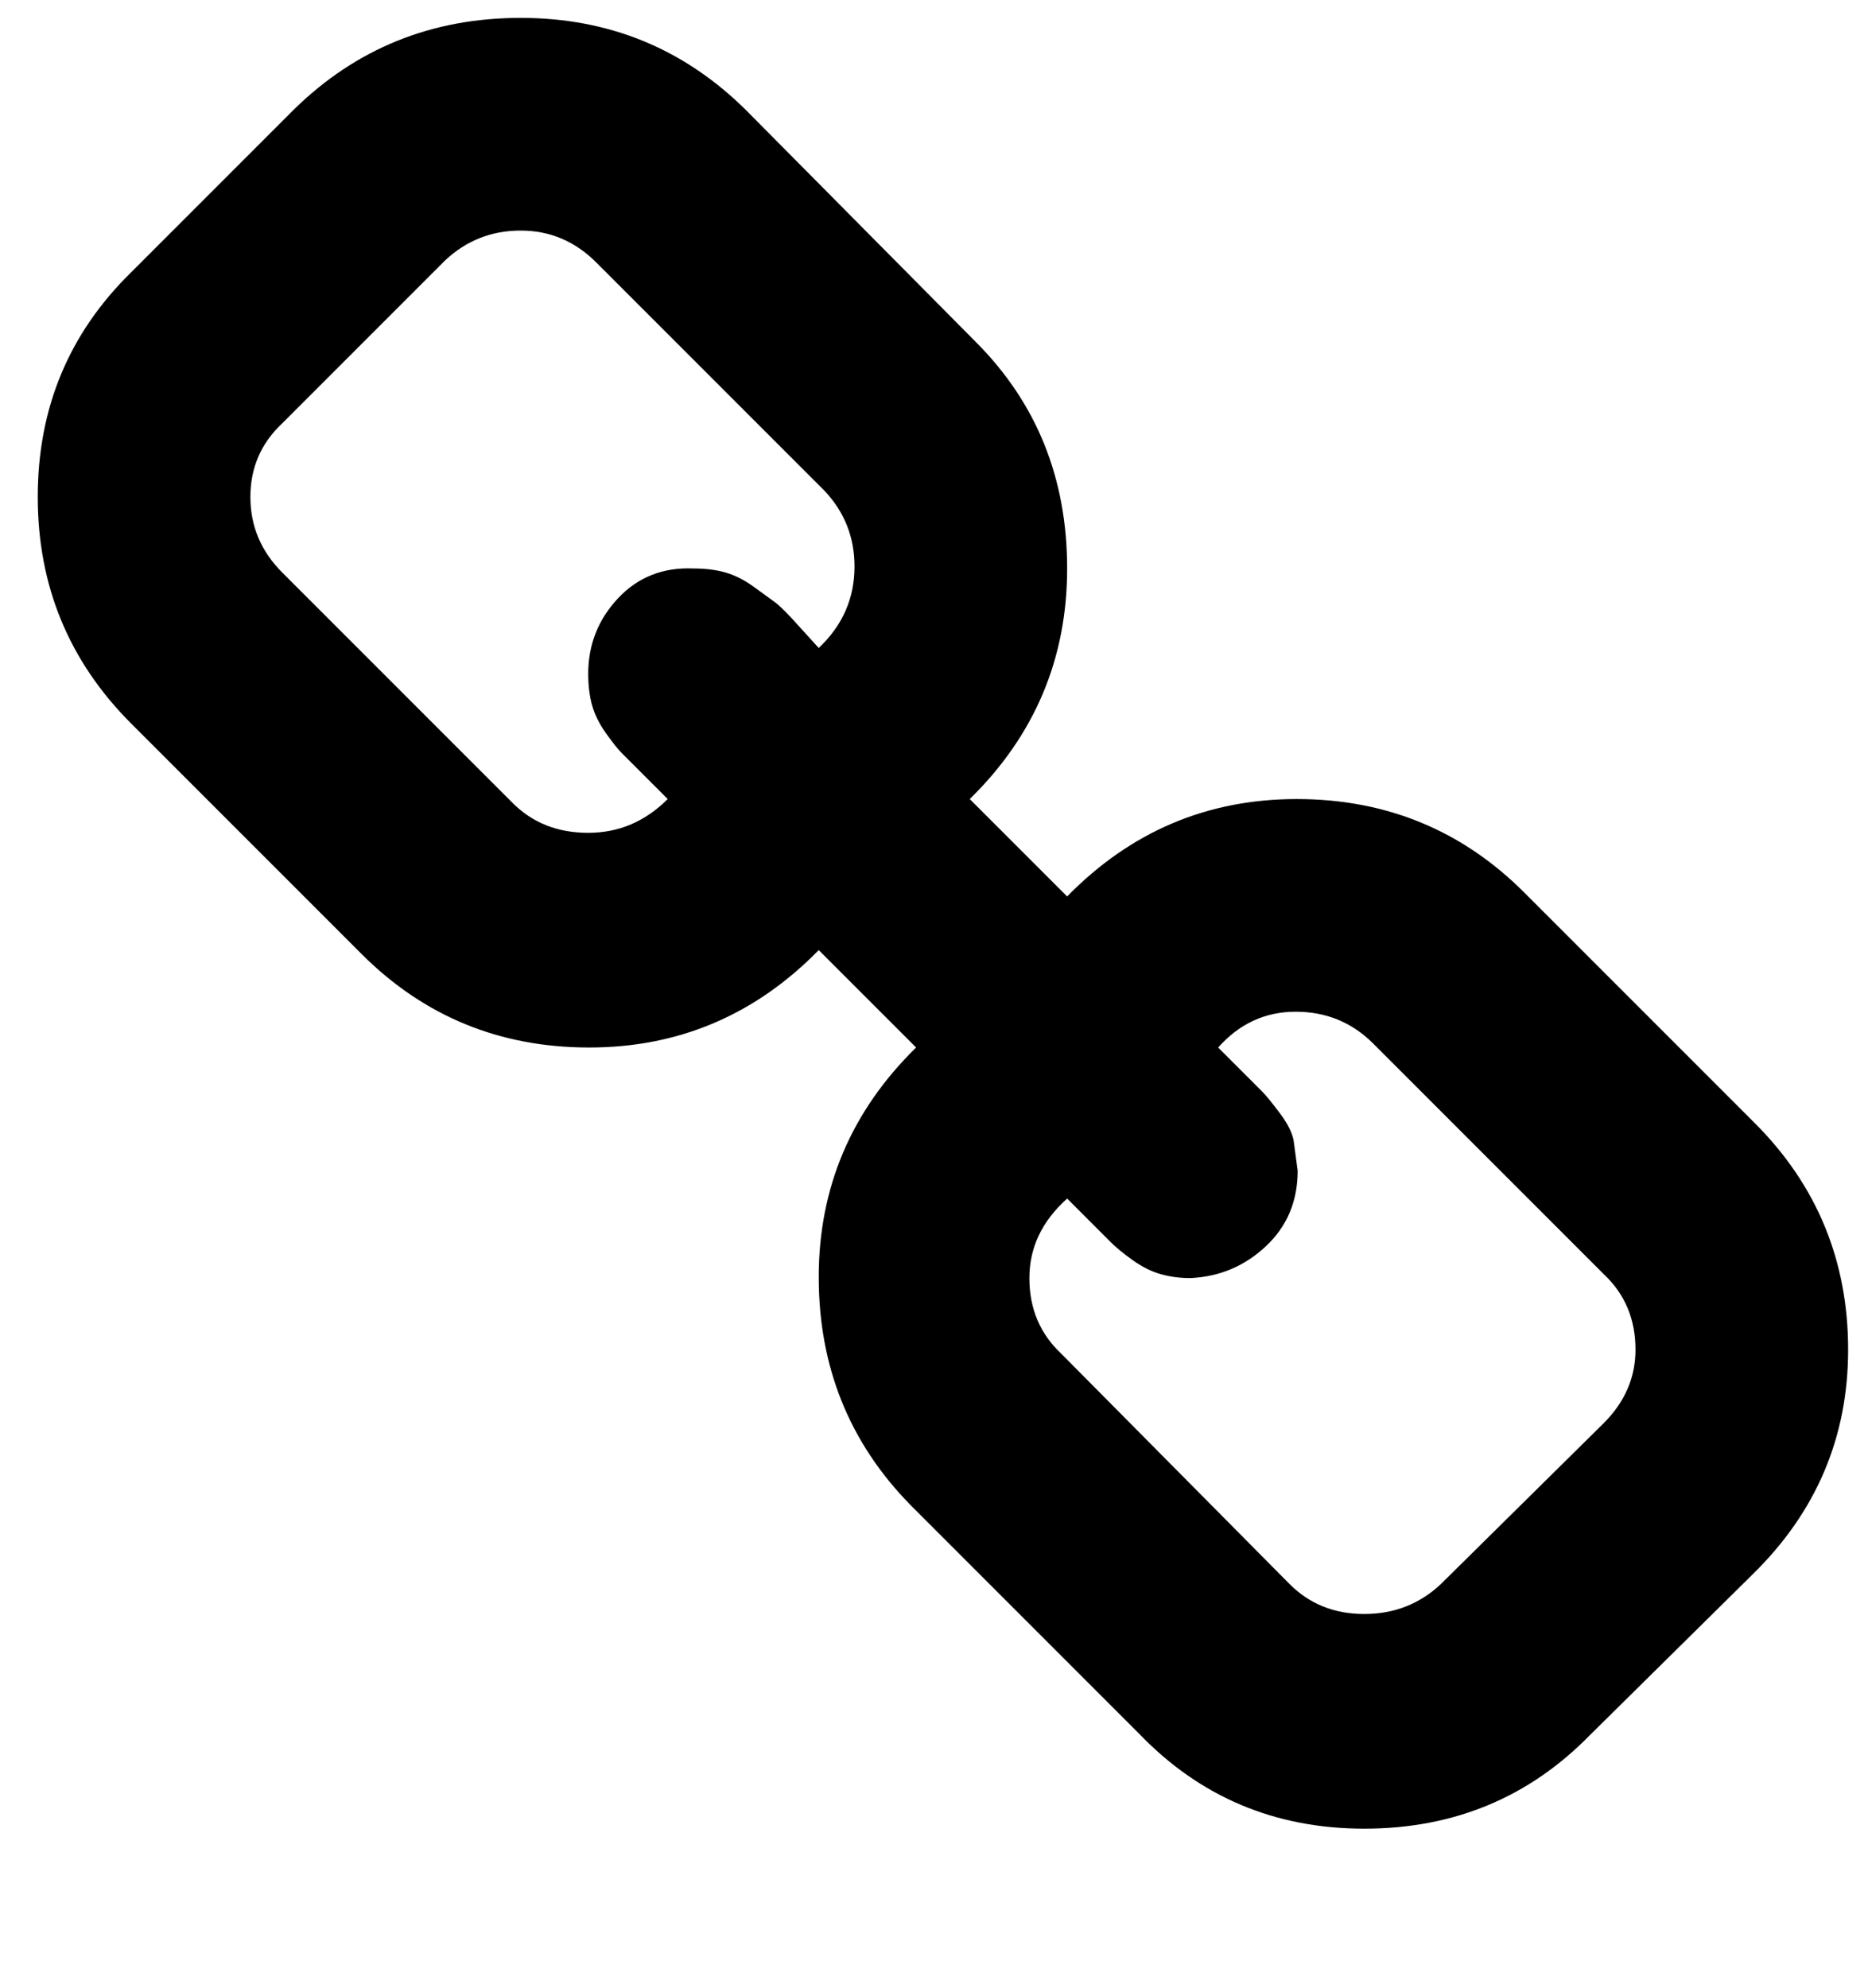 <?xml version="1.0" standalone="no"?>
<!DOCTYPE svg PUBLIC "-//W3C//DTD SVG 1.1//EN" "http://www.w3.org/Graphics/SVG/1.1/DTD/svg11.dtd" >
<svg xmlns="http://www.w3.org/2000/svg" xmlns:xlink="http://www.w3.org/1999/xlink" version="1.1" viewBox="-10 0 940 1000">
   <path fill="currentColor"
d="M813 679q0 -23 -16 -38l-116 -116q-16 -16 -39 -16t-39 18l22 22q3 3 9 11t7 14l2 15q0 23 -16 38t-38 16q-8 0 -15 -2t-14 -7t-11 -9l-22 -22q-19 17 -19 40t16 38l115 116q15 15 37.5 15t38.5 -15l82 -81q16 -16 16 -37zM420 285q0 -22 -15 -38l-115 -115
q-16 -16 -38 -16t-38 15l-82 82q-16 15 -16 37t16 38l116 116q15 15 38 15t40 -17l-23 -23q-3 -3 -8 -10t-7 -14t-2 -16q0 -22 15 -38t38 -15q9 0 16 2t14 7l11 8q4 3 12 12l10 11q18 -17 18 -41zM920 679q0 66 -48 113l-82 81q-46 47 -113.5 47t-113.5 -48l-115 -115
q-46 -47 -46 -114.5t49 -115.5l-49 -49q-48 49 -115.5 49t-114.5 -47l-116 -116q-47 -47 -47 -114t47 -113l82 -82q47 -46 114 -46t114 47l115 116q46 46 46 114t-49 116l49 49q48 -49 115.5 -49t114.5 47l116 116q47 47 47 114z" />
</svg>
